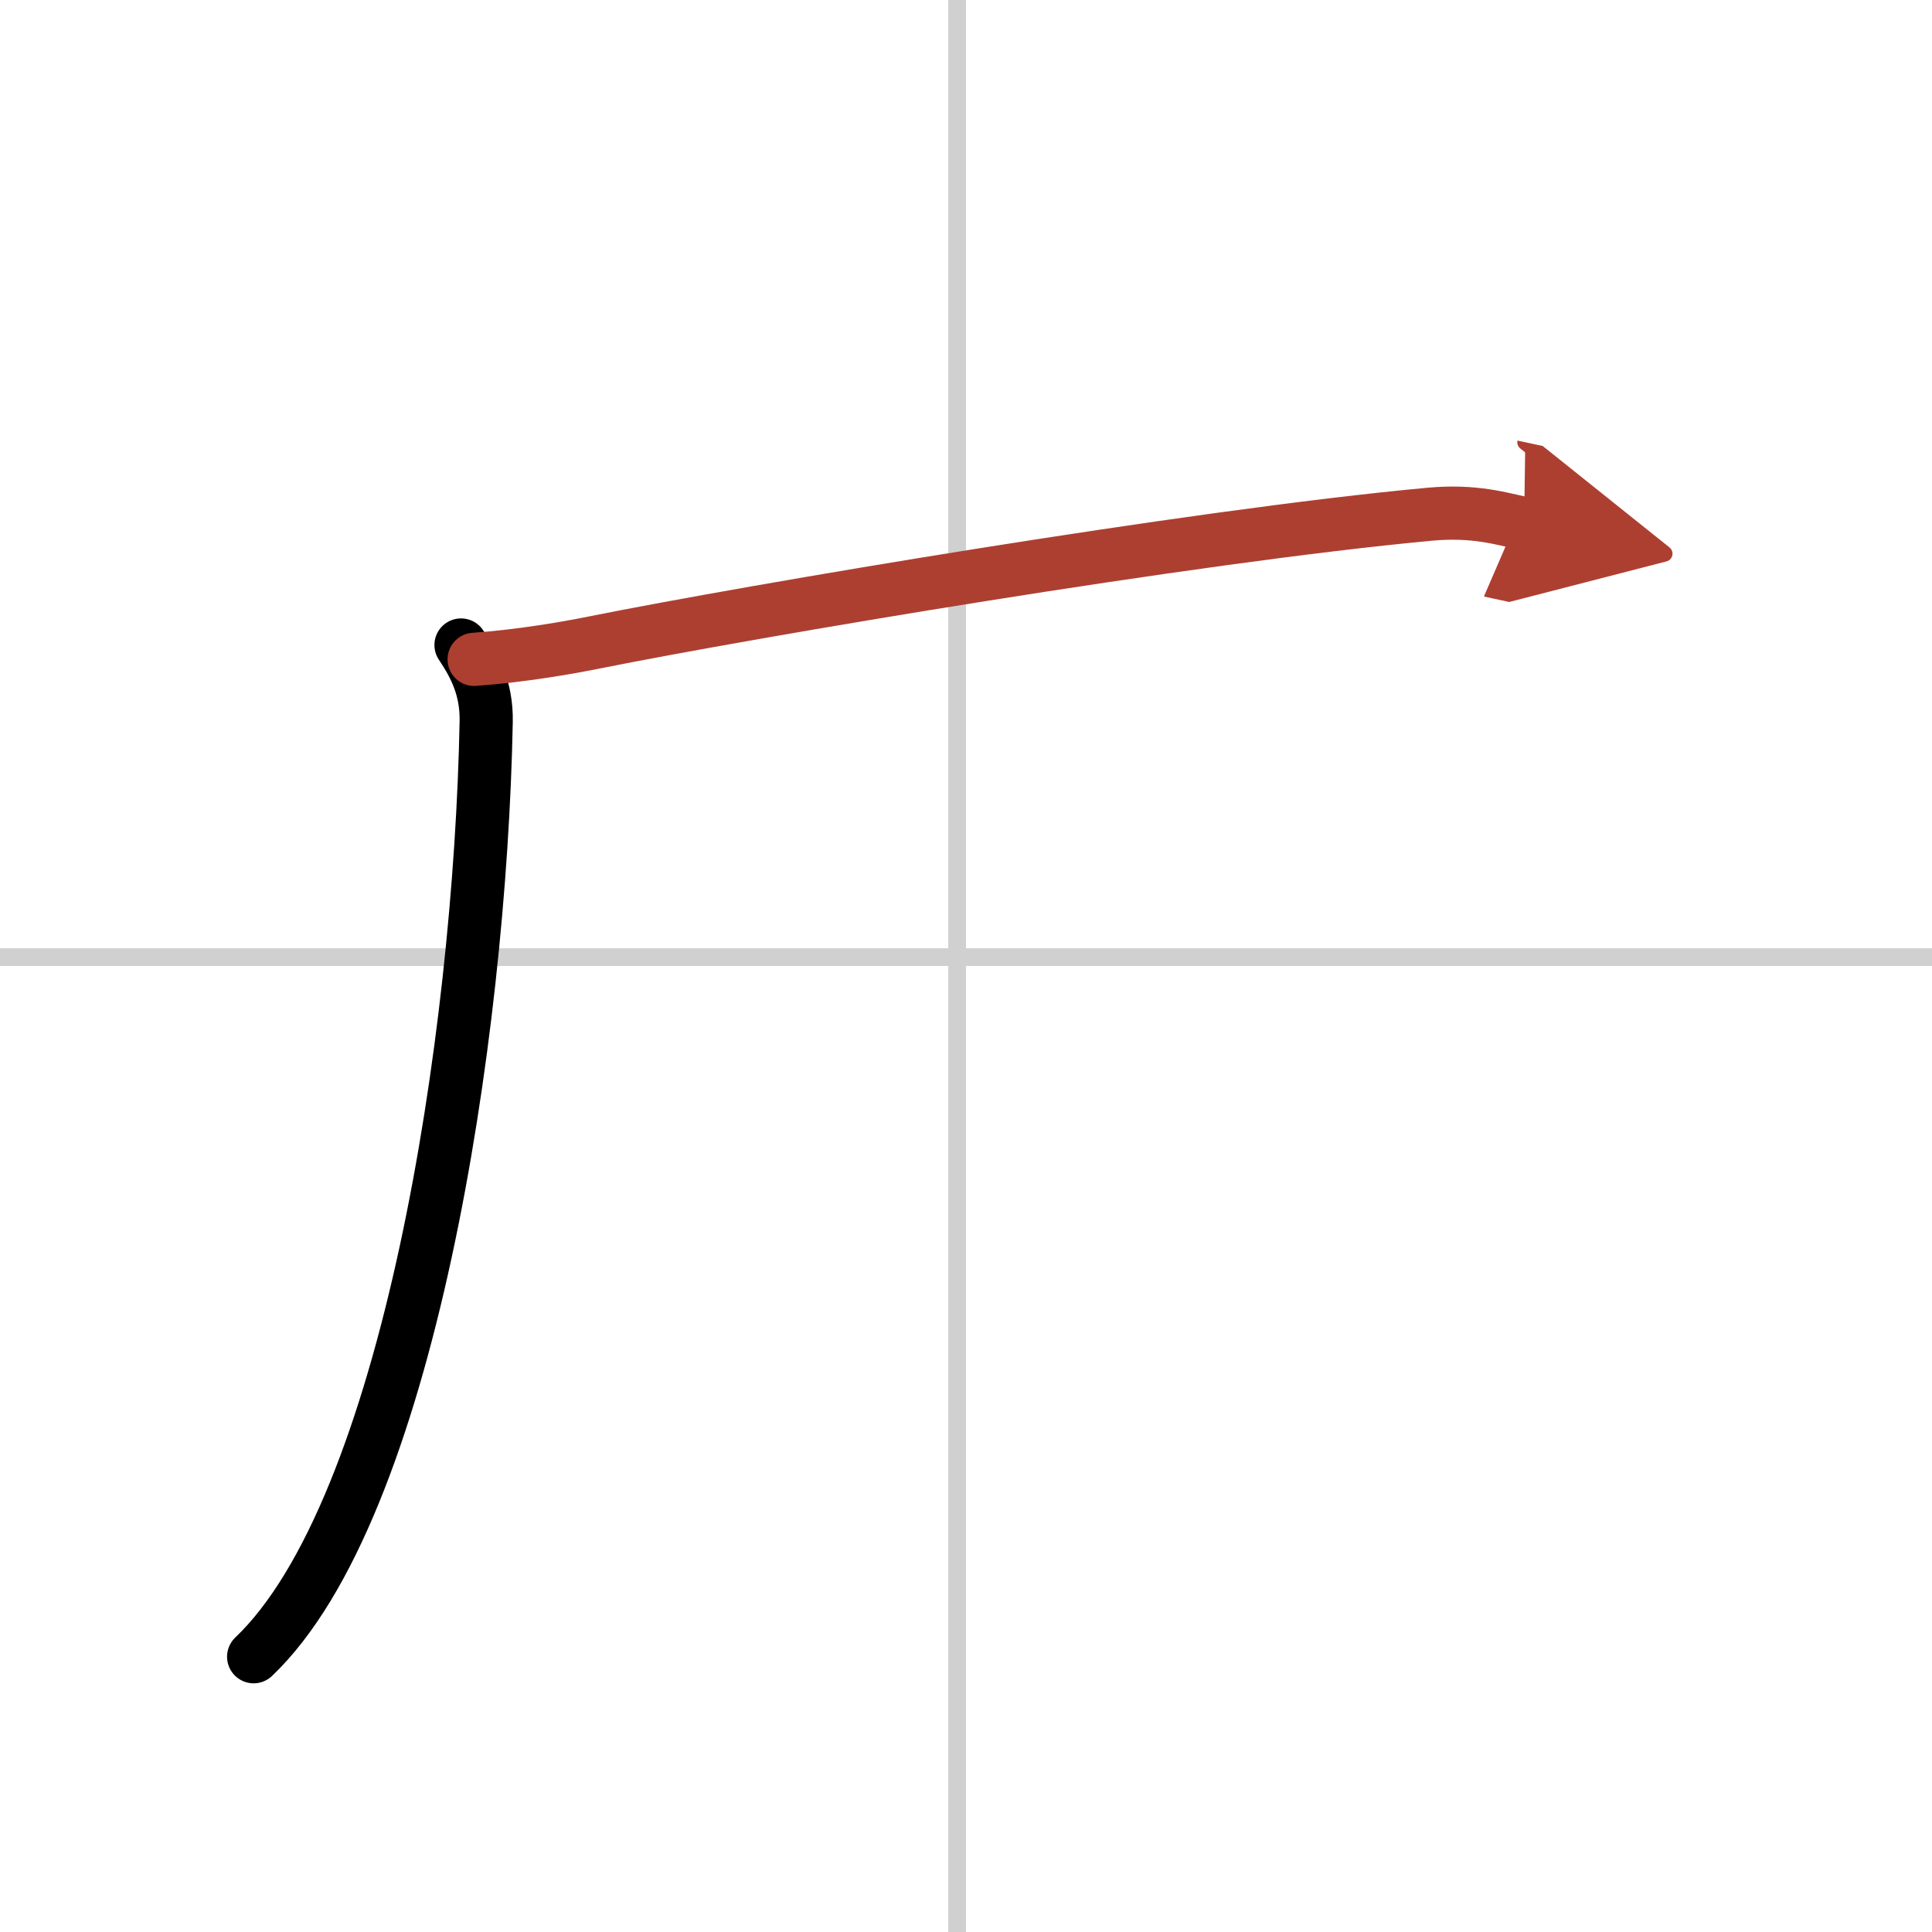 <svg width="400" height="400" viewBox="0 0 109 109" xmlns="http://www.w3.org/2000/svg"><defs><marker id="a" markerWidth="4" orient="auto" refX="1" refY="5" viewBox="0 0 10 10"><polyline points="0 0 10 5 0 10 1 5" fill="#ad3f31" stroke="#ad3f31"/></marker></defs><g fill="none" stroke="#000" stroke-linecap="round" stroke-linejoin="round" stroke-width="3"><rect width="100%" height="100%" fill="#fff" stroke="#fff"/><line x1="54" x2="54" y2="109" stroke="#d0d0d0" stroke-width="1"/><line x2="109" y1="54" y2="54" stroke="#d0d0d0" stroke-width="1"/><path d="m26.01 36.39c0.74 1.11 1.46 2.42 1.42 4.33-0.34 17.81-4.41 44.46-13.12 52.75"/><path d="m26.75 37.2c2.75-0.2 5.33-0.66 6.82-0.96 8.68-1.74 33.68-5.99 47.11-7.23 2.52-0.23 4.05 0.26 5.31 0.53" marker-end="url(#a)" stroke="#ad3f31"/></g></svg>

